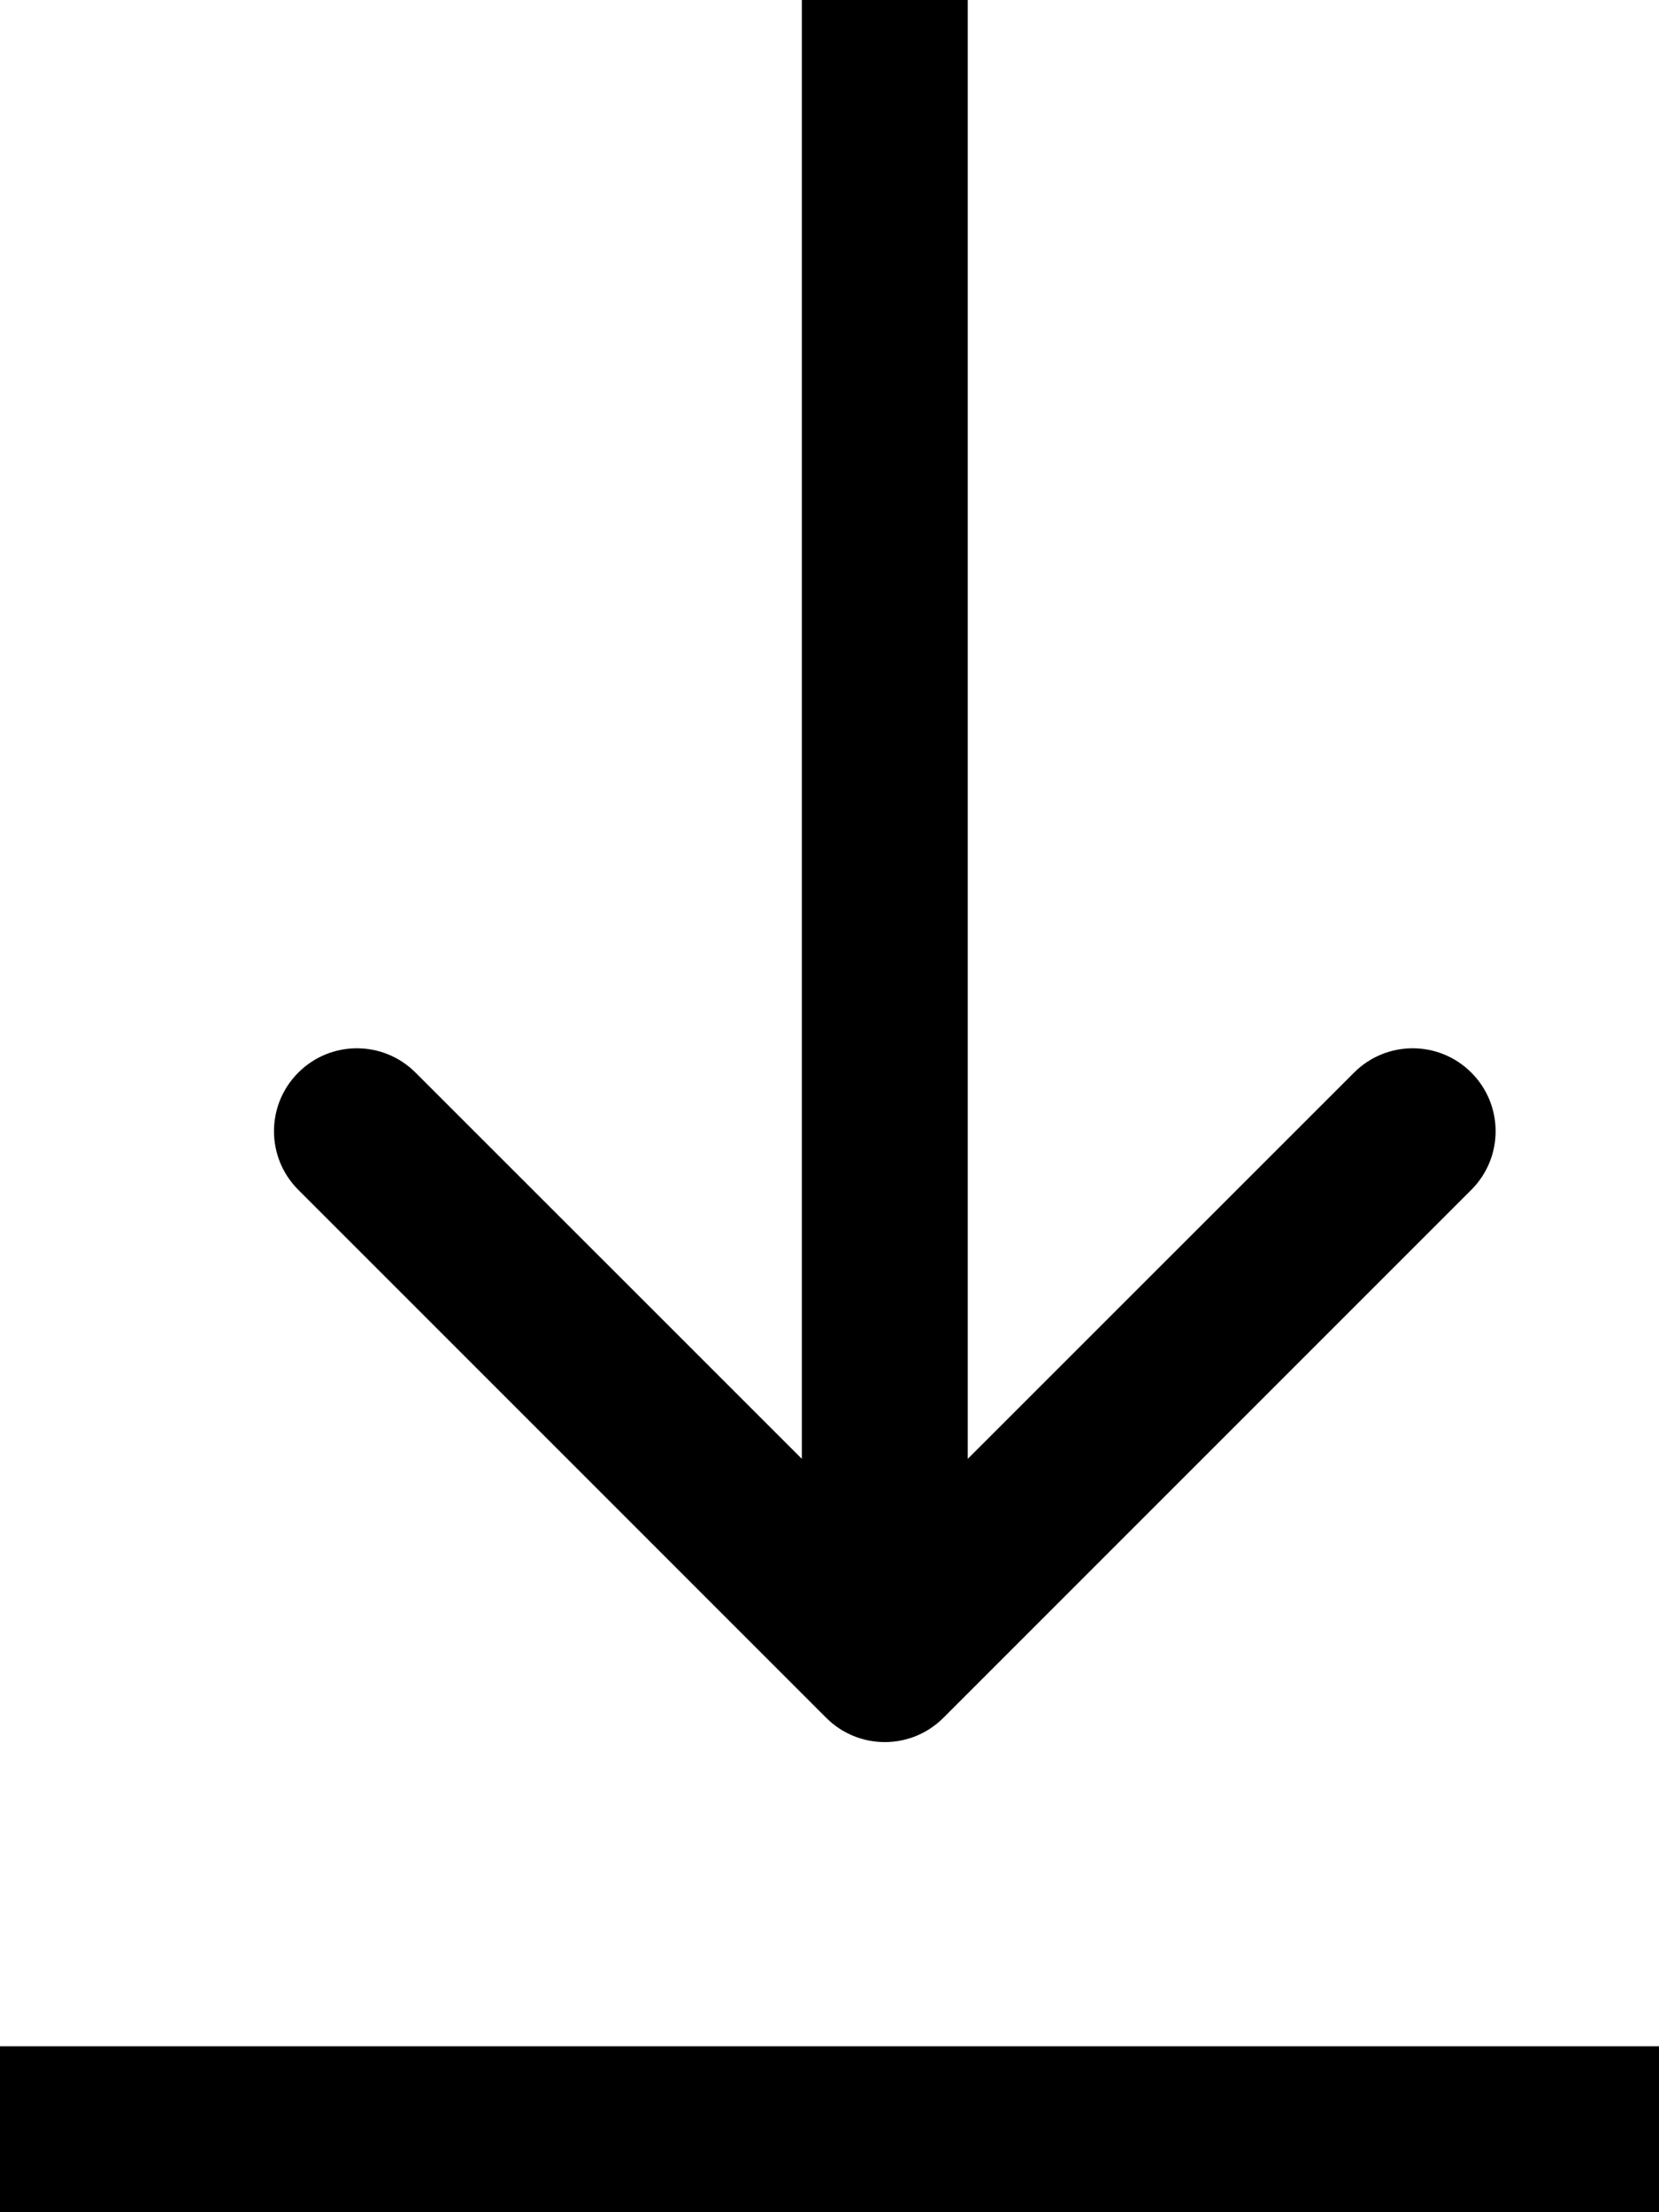<svg width="15" height="20" viewBox="0 0 15 20" fill="none" xmlns="http://www.w3.org/2000/svg">
<line y1="19.25" x2="15" y2="19.25" stroke="black" stroke-width="1.5"/>
<path d="M7.47 15.53C7.763 15.823 8.237 15.823 8.53 15.53L13.303 10.757C13.596 10.464 13.596 9.99 13.303 9.697C13.01 9.404 12.536 9.404 12.243 9.697L8 13.939L3.757 9.697C3.464 9.404 2.99 9.404 2.697 9.697C2.404 9.99 2.404 10.464 2.697 10.757L7.47 15.53ZM7.25 3.27836e-08L7.25 15L8.75 15L8.75 -3.27836e-08L7.25 3.27836e-08Z" fill="black"/>
</svg>
